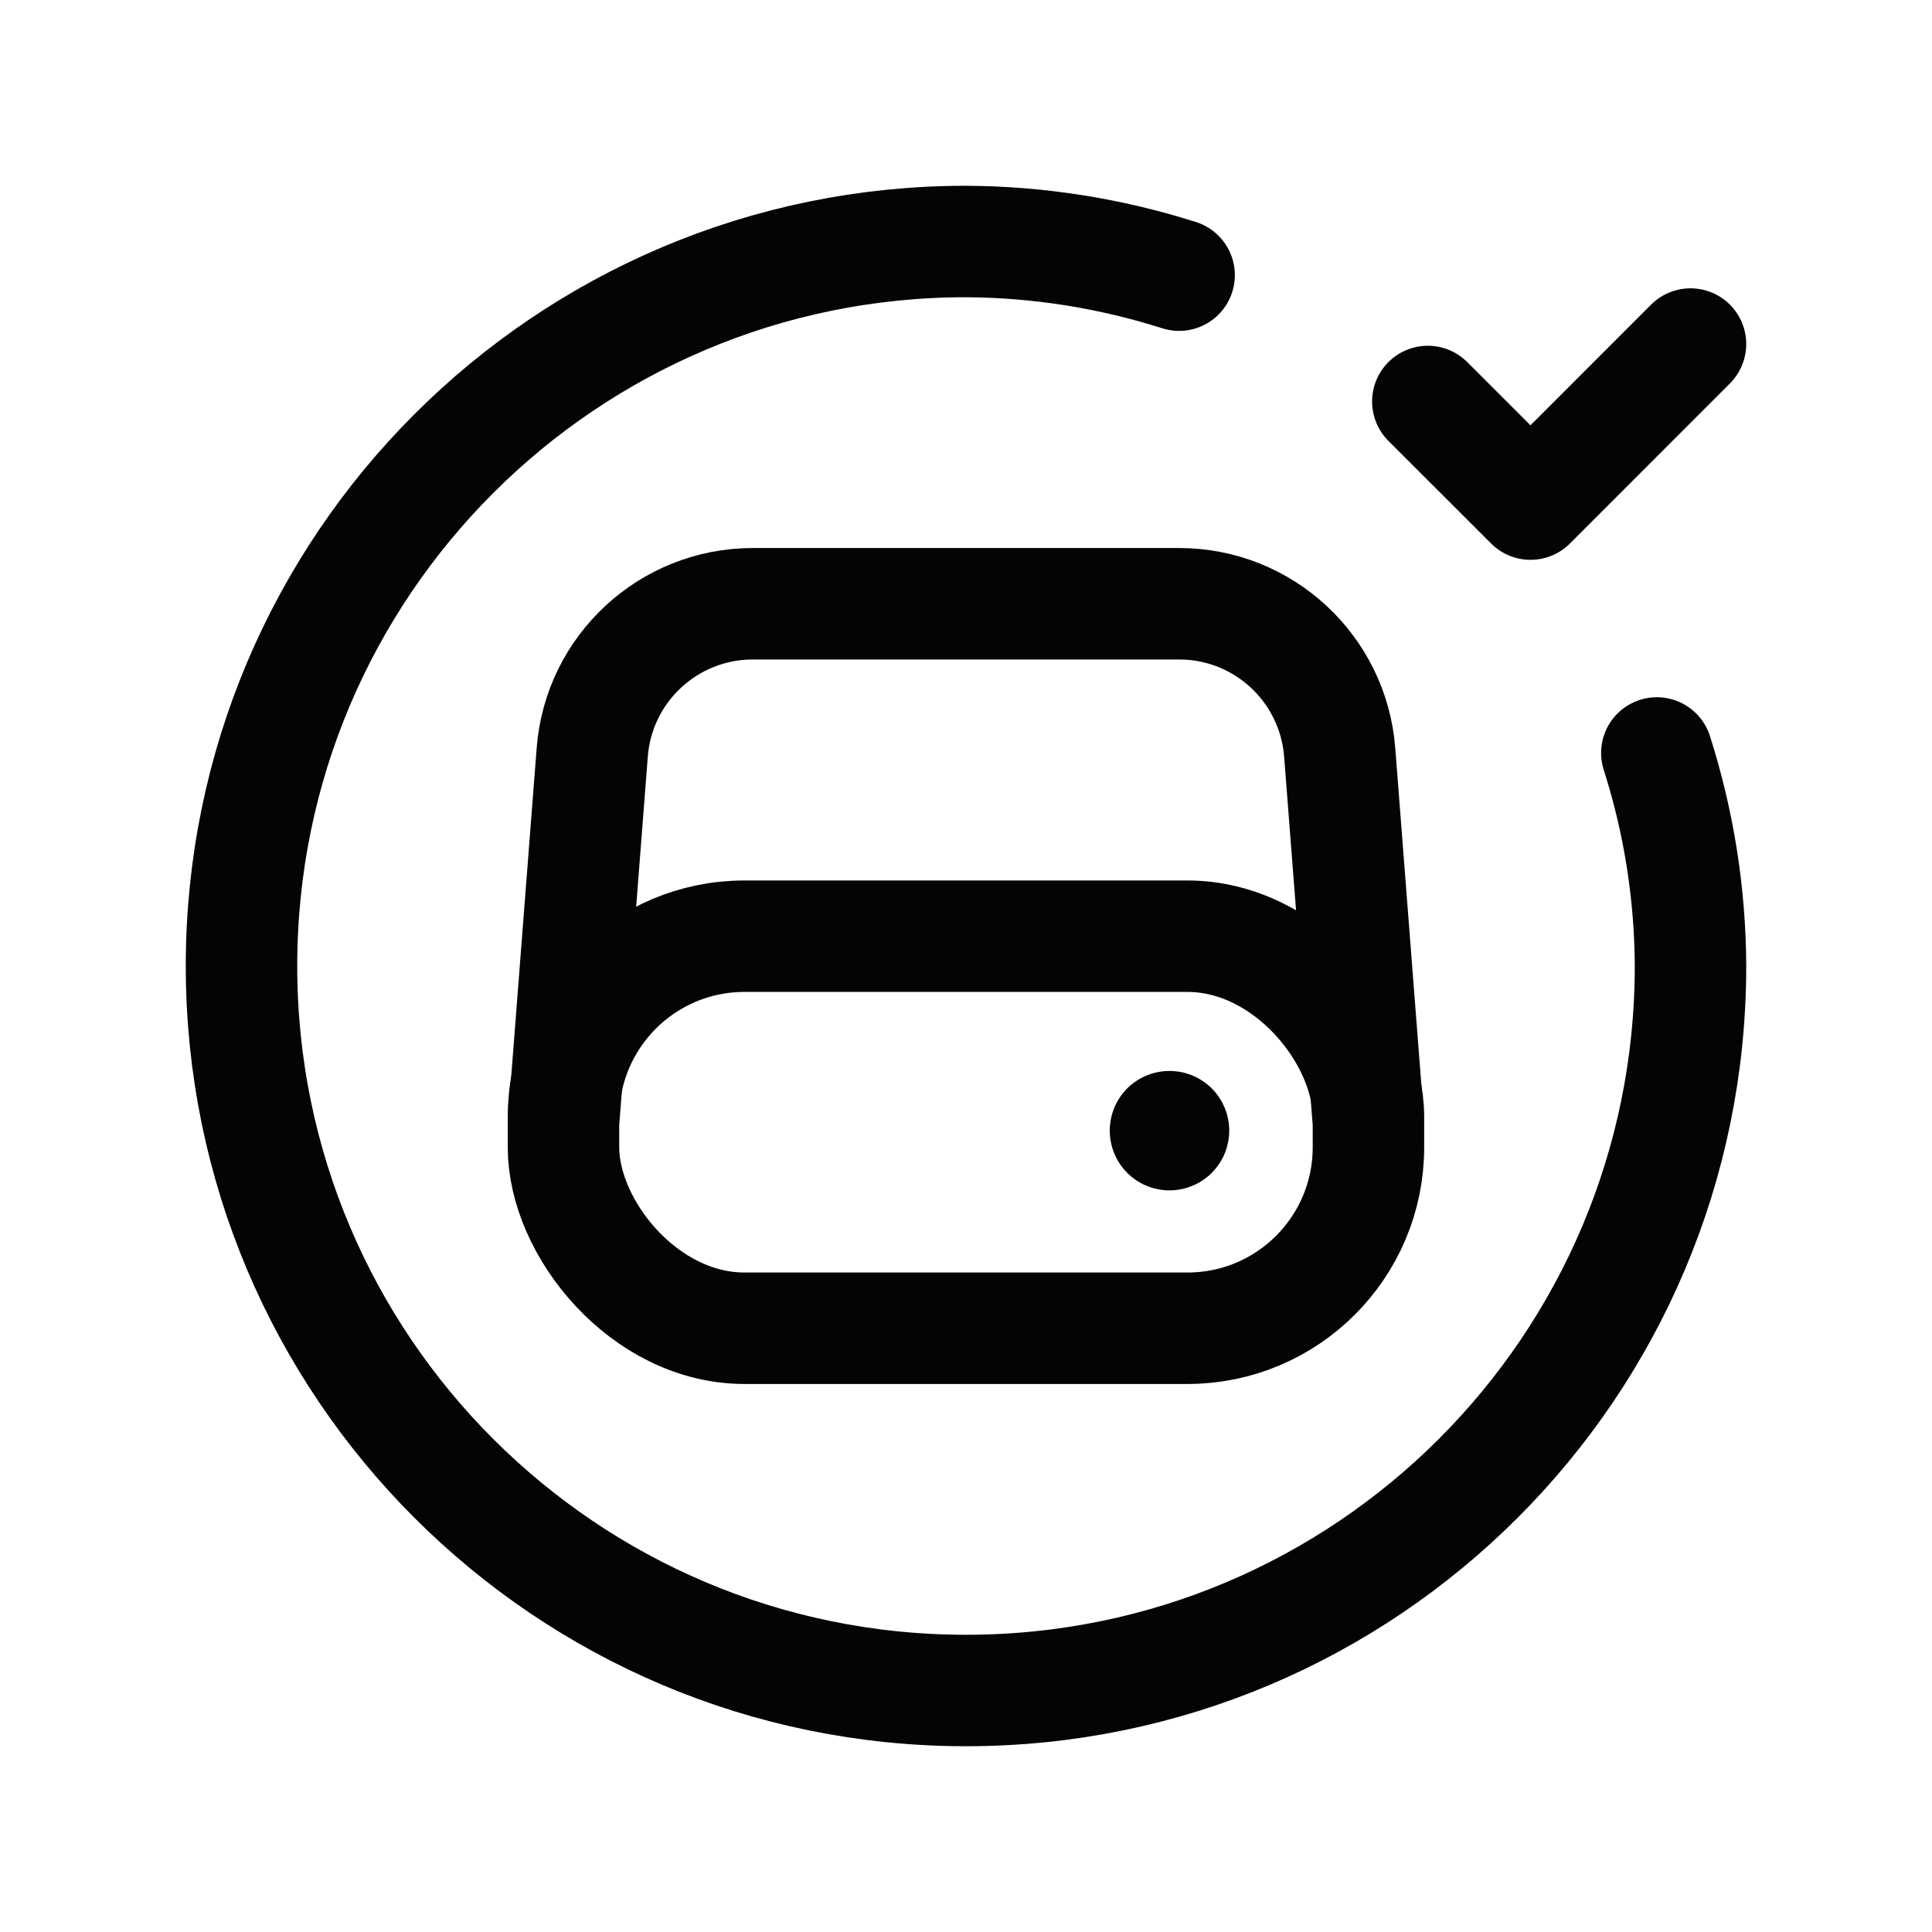 <svg width="26" height="26" viewBox="0 0 26 26" fill="none" xmlns="http://www.w3.org/2000/svg">
    <path
        d="M15.7 15.177C15.722 15.157 15.755 15.157 15.777 15.177C15.798 15.198 15.798 15.233 15.777 15.254C15.756 15.275 15.721 15.275 15.7 15.254C15.679 15.233 15.679 15.198 15.7 15.177"
        stroke="#040404" stroke-width="1.5" stroke-linecap="round" stroke-linejoin="round" />
    <path
        d="M18.407 15L18.029 10.124C17.941 8.996 17 8.125 15.869 8.125H10.131C8.999 8.125 8.057 8.996 7.97 10.125L7.592 15.001"
        stroke="#040404" stroke-width="1.5" stroke-linecap="round" stroke-linejoin="round" />
    <rect x="7.583" y="12.599" width="10.833" height="5.276" rx="2.435" stroke="#040404" stroke-width="1.5"
        stroke-linecap="round" stroke-linejoin="round" />
    <path
        d="M22.297 10.133C22.593 11.06 22.746 12.027 22.75 13C22.75 18.385 18.385 22.75 13 22.75C7.616 22.75 3.25 18.385 3.25 13C3.25 7.616 7.616 3.25 13 3.25C13.974 3.255 14.941 3.408 15.868 3.703"
        stroke="#040404" stroke-width="1.5" stroke-linecap="round" stroke-linejoin="round" />
    <path d="M22.75 4.63L20.597 6.784L19.215 5.403" stroke="#040404" stroke-width="1.5"
        stroke-linecap="round" stroke-linejoin="round" />
</svg>